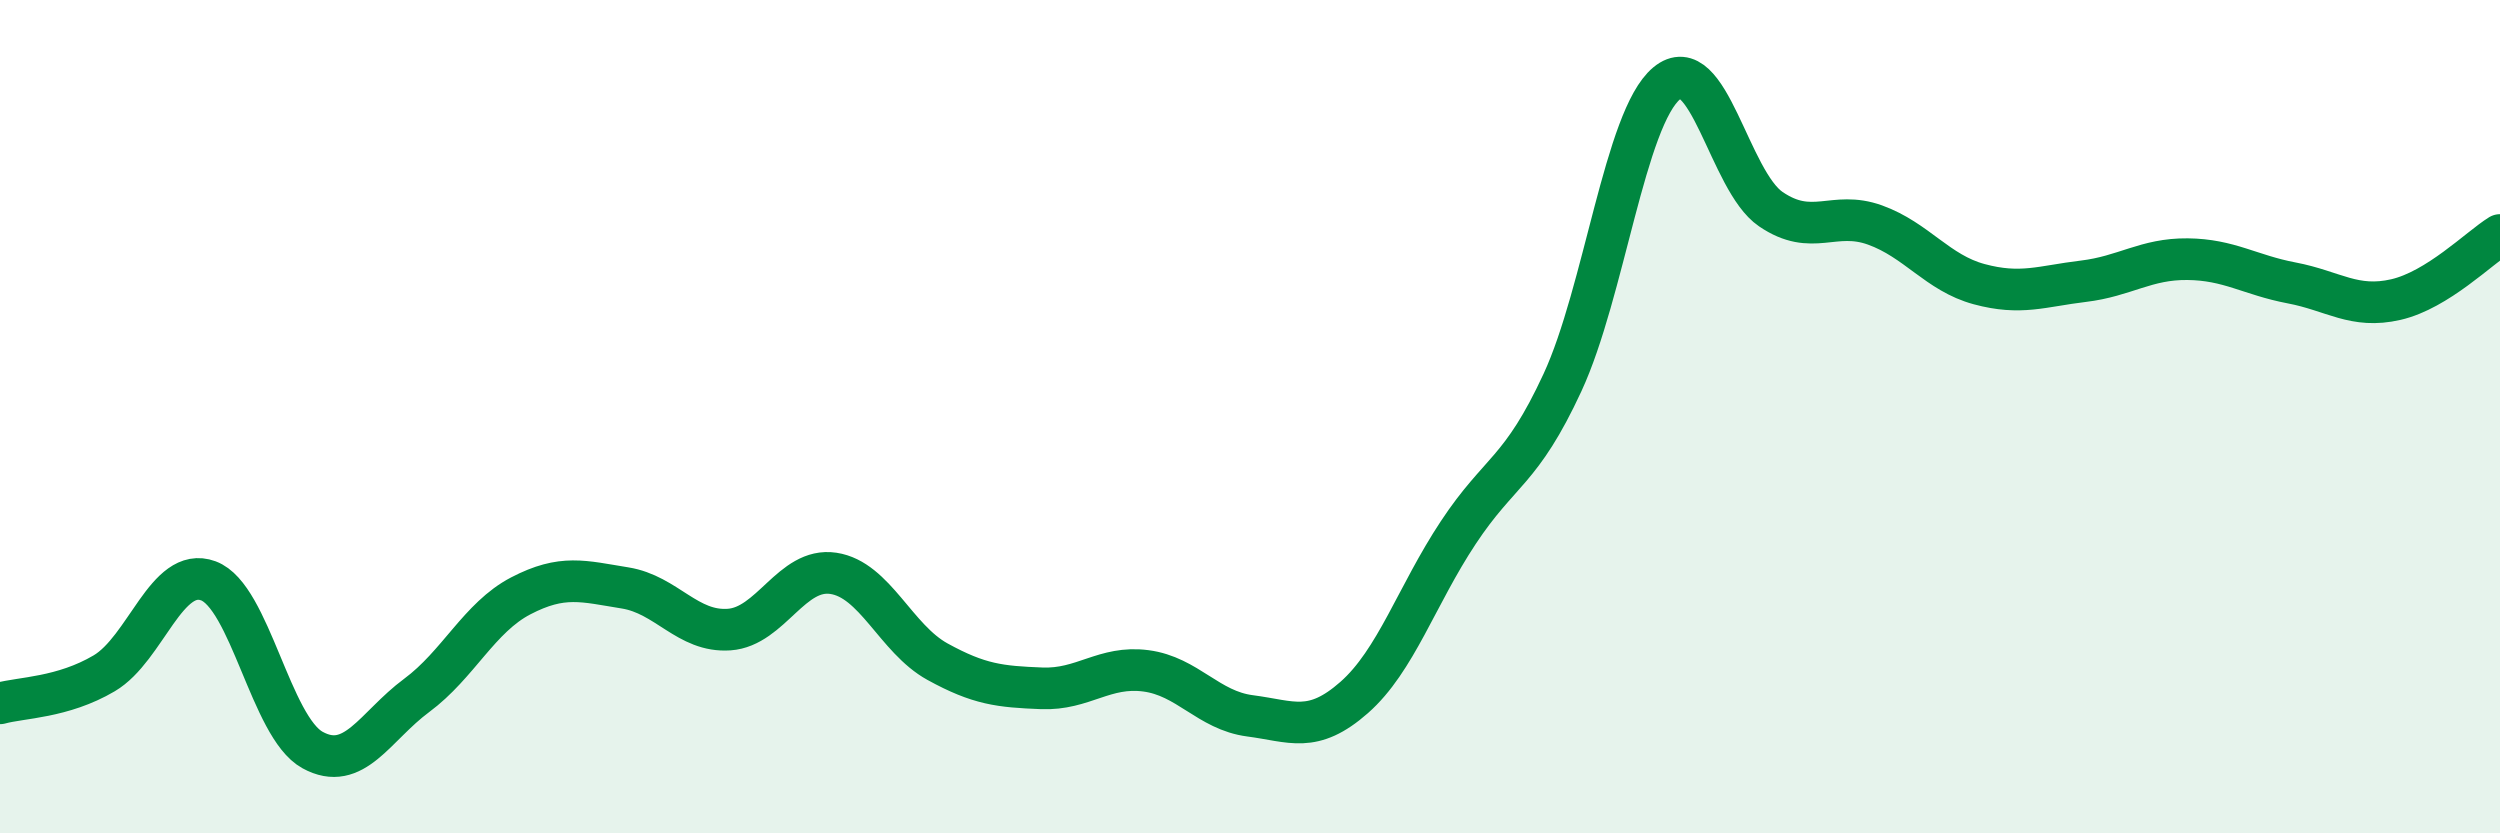 
    <svg width="60" height="20" viewBox="0 0 60 20" xmlns="http://www.w3.org/2000/svg">
      <path
        d="M 0,16.88 C 0.5,16.74 1.5,16.75 2.5,16.16 C 3.5,15.57 4,13.57 5,13.94 C 6,14.31 6.5,17.45 7.5,18 C 8.5,18.55 9,17.43 10,16.69 C 11,15.95 11.5,14.82 12.5,14.3 C 13.5,13.78 14,13.95 15,14.11 C 16,14.27 16.5,15.18 17.5,15.11 C 18.5,15.04 19,13.61 20,13.76 C 21,13.91 21.5,15.33 22.5,15.88 C 23.5,16.43 24,16.48 25,16.52 C 26,16.56 26.5,15.97 27.5,16.1 C 28.5,16.23 29,17.05 30,17.18 C 31,17.31 31.5,17.62 32.5,16.74 C 33.5,15.86 34,14.29 35,12.78 C 36,11.27 36.5,11.34 37.5,9.18 C 38.5,7.02 39,2.83 40,2 C 41,1.17 41.5,4.34 42.5,5.02 C 43.5,5.7 44,5.04 45,5.4 C 46,5.76 46.5,6.55 47.5,6.82 C 48.5,7.09 49,6.87 50,6.75 C 51,6.63 51.5,6.21 52.5,6.22 C 53.5,6.23 54,6.6 55,6.79 C 56,6.98 56.5,7.42 57.5,7.19 C 58.5,6.96 59.5,5.95 60,5.64L60 20L0 20Z"
        fill="#008740"
        opacity="0.1"
        stroke-linecap="round"
        stroke-linejoin="round"
      />
      <path
        d="M 0,16.88 C 0.5,16.74 1.5,16.75 2.5,16.16 C 3.5,15.57 4,13.57 5,13.94 C 6,14.31 6.5,17.45 7.5,18 C 8.5,18.55 9,17.43 10,16.69 C 11,15.95 11.5,14.82 12.5,14.3 C 13.5,13.78 14,13.95 15,14.11 C 16,14.27 16.5,15.18 17.5,15.11 C 18.5,15.04 19,13.61 20,13.76 C 21,13.91 21.5,15.33 22.5,15.88 C 23.5,16.43 24,16.48 25,16.52 C 26,16.56 26.5,15.97 27.5,16.1 C 28.5,16.23 29,17.05 30,17.18 C 31,17.31 31.5,17.62 32.5,16.74 C 33.5,15.86 34,14.29 35,12.78 C 36,11.27 36.5,11.34 37.5,9.18 C 38.5,7.02 39,2.83 40,2 C 41,1.17 41.5,4.34 42.5,5.02 C 43.5,5.7 44,5.04 45,5.4 C 46,5.76 46.5,6.55 47.5,6.82 C 48.5,7.09 49,6.87 50,6.75 C 51,6.63 51.5,6.21 52.5,6.22 C 53.5,6.23 54,6.6 55,6.79 C 56,6.98 56.5,7.42 57.5,7.19 C 58.5,6.96 59.5,5.95 60,5.64"
        stroke="#008740"
        stroke-width="1"
        fill="none"
        stroke-linecap="round"
        stroke-linejoin="round"
      />
    </svg>
  